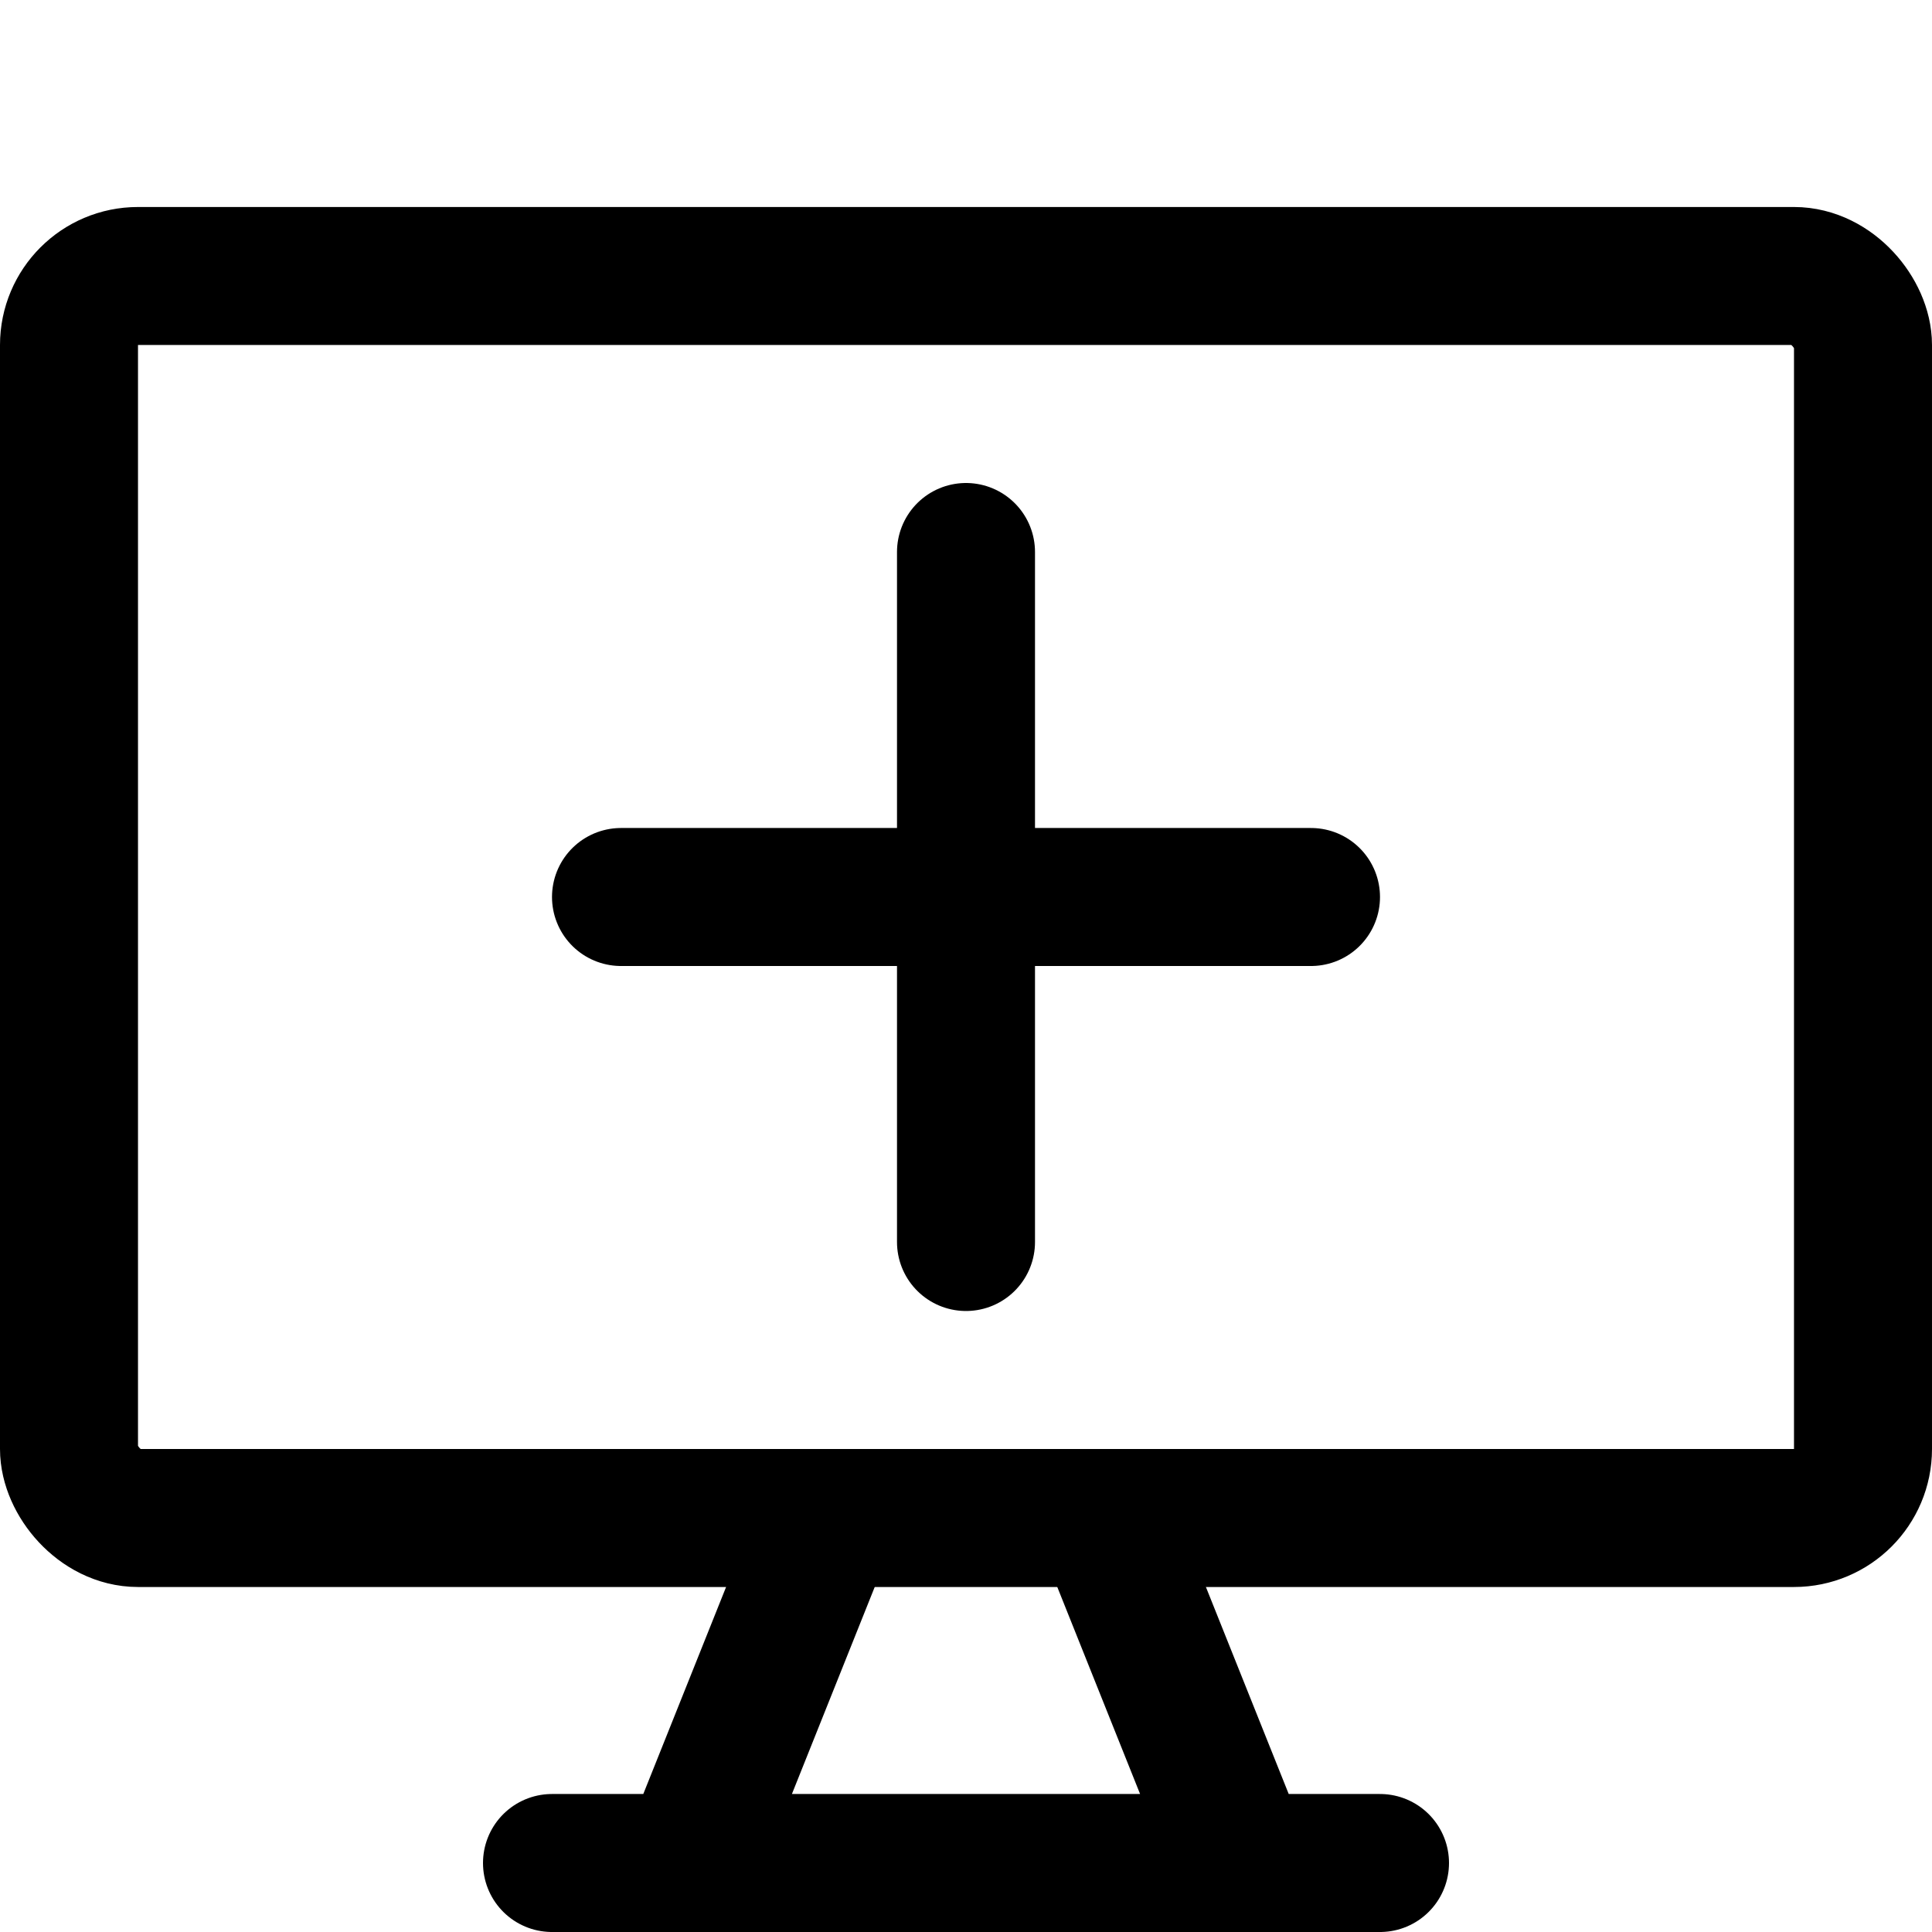 <?xml version="1.0" encoding="utf-8"?>
<!-- Generator: www.svgicons.com -->
<svg xmlns="http://www.w3.org/2000/svg" width="800" height="800" viewBox="0 0 14 14">
<g fill="none" stroke="currentColor" stroke-linecap="round" stroke-linejoin="round"><rect width="13" height="9" x=".5" y="2" rx=".5"/><path d="m6 11l-1 2.5M8 11l1 2.5m-5 0h6m-.5-7h-5M7 4v5"/></g>
</svg>